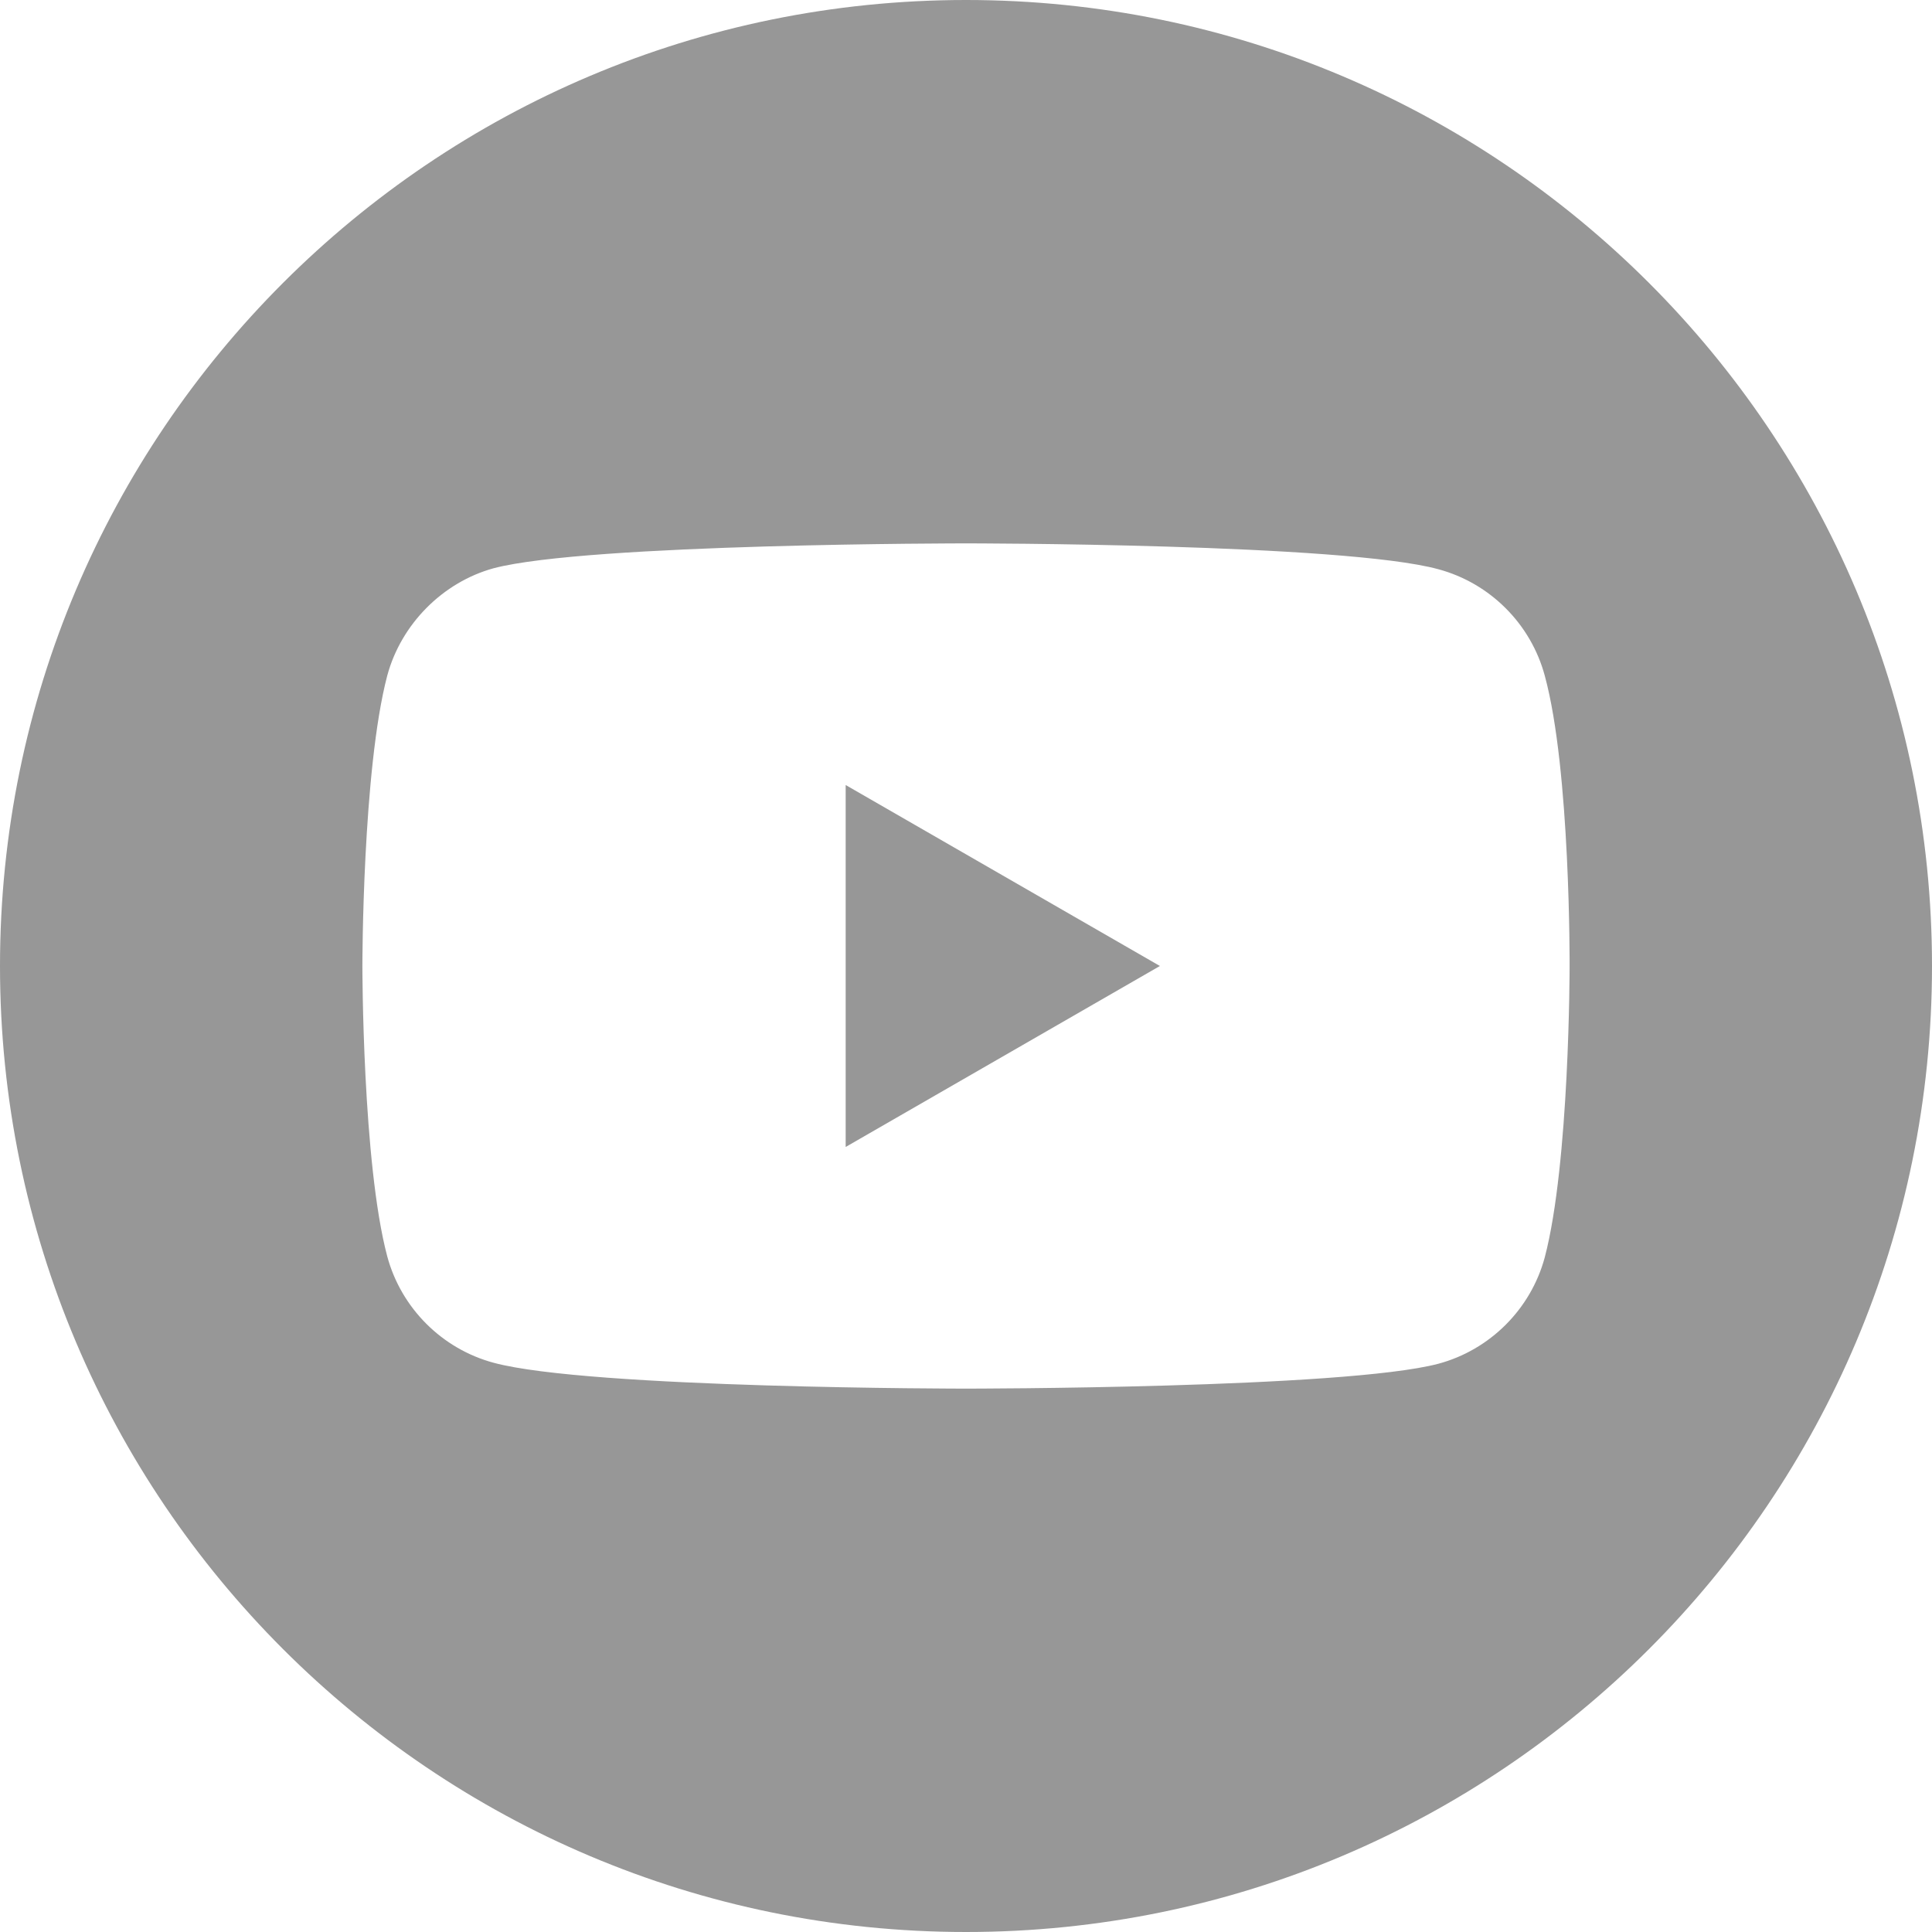 <?xml version="1.0" encoding="UTF-8"?> <svg xmlns="http://www.w3.org/2000/svg" width="160" height="160" viewBox="0 0 160 160" fill="none"> <path d="M70.035 94.987L96.058 79.999L70.035 65.012V94.987Z" fill="#979797"></path> <path d="M80 0C35.824 0 0 35.824 0 80C0 124.176 35.824 160 80 160C124.176 160 160 124.176 160 80C160 35.824 124.176 0 80 0ZM129.988 80.082C129.988 80.082 129.988 96.306 127.93 104.13C126.776 108.412 123.4 111.788 119.117 112.941C111.294 115 80 115 80 115C80 115 48.788 115 40.883 112.859C36.6 111.707 33.224 108.329 32.07 104.047C30.011 96.306 30.011 80 30.011 80C30.011 80 30.011 63.777 32.07 55.953C33.223 51.671 36.682 48.212 40.883 47.059C48.706 45 80 45 80 45C80 45 111.294 45 119.117 47.141C123.4 48.294 126.776 51.671 127.93 55.953C130.071 63.777 129.988 80.082 129.988 80.082Z" fill="#979797"></path> </svg> 